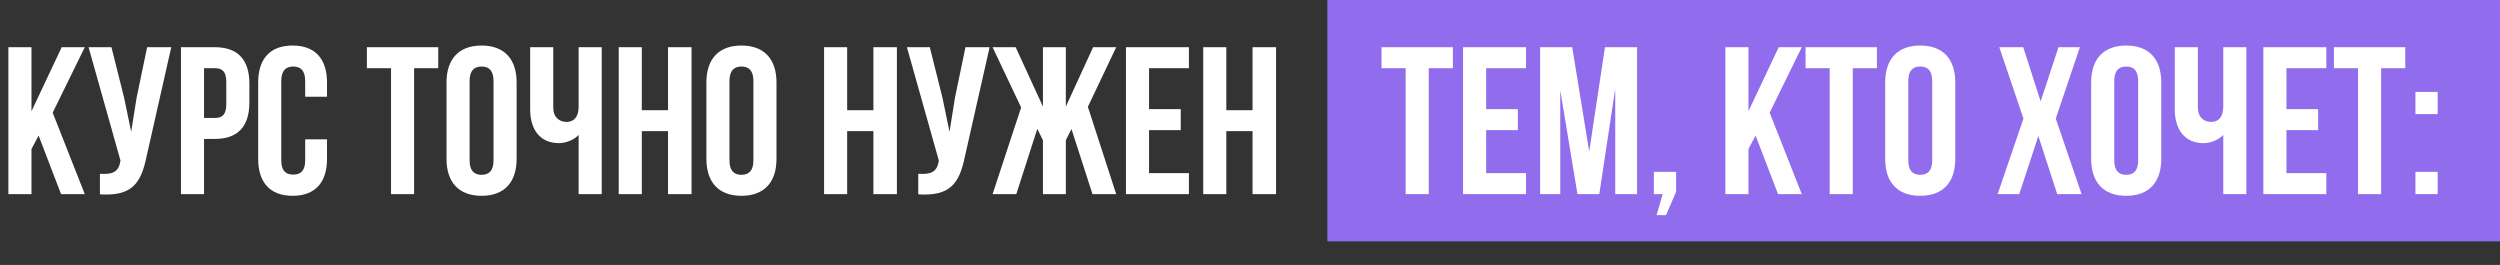 <?xml version="1.0" encoding="UTF-8"?> <svg xmlns="http://www.w3.org/2000/svg" width="953" height="101" viewBox="0 0 953 101" fill="none"><rect x="0" y="0" width="953" height="101" fill="#333333" stroke="none"/> <path d="M23.28 74H32.32L20.08 42.96L32.32 18H23.52L12 42.4V18H3.2V74H12V56.8L14.72 51.68L23.28 74ZM65.285 18H56.085L52.085 37.2L50.005 50.24L47.285 37.12L42.485 18H33.765L45.925 61.2L45.845 61.68C45.125 65.76 42.565 66.56 38.085 66.24V74.08C50.325 74.88 53.765 69.84 55.845 59.76L65.285 18ZM81.941 18H68.981V74H77.781V52.96H81.941C90.741 52.96 95.061 48.08 95.061 39.12V31.84C95.061 22.88 90.741 18 81.941 18ZM81.941 26C84.741 26 86.261 27.28 86.261 31.28V39.68C86.261 43.68 84.741 44.96 81.941 44.96H77.781V26H81.941ZM116.338 53.12V61.12C116.338 65.12 114.578 66.56 111.778 66.56C108.978 66.56 107.218 65.12 107.218 61.12V30.88C107.218 26.88 108.978 25.36 111.778 25.36C114.578 25.36 116.338 26.88 116.338 30.88V36.88H124.658V31.44C124.658 22.48 120.178 17.36 111.538 17.36C102.898 17.36 98.418 22.48 98.418 31.44V60.56C98.418 69.52 102.898 74.64 111.538 74.64C120.178 74.64 124.658 69.52 124.658 60.56V53.12H116.338ZM139.859 26H149.059V74H157.859V26H167.059V18H139.859V26ZM179.014 30.88C179.014 26.88 180.774 25.36 183.574 25.36C186.374 25.36 188.134 26.88 188.134 30.88V61.12C188.134 65.12 186.374 66.64 183.574 66.64C180.774 66.64 179.014 65.12 179.014 61.12V30.88ZM170.214 60.56C170.214 69.52 174.934 74.64 183.574 74.64C192.214 74.64 196.934 69.52 196.934 60.56V31.44C196.934 22.48 192.214 17.36 183.574 17.36C174.934 17.36 170.214 22.48 170.214 31.44V60.56ZM220.573 18V40.72C220.573 44.48 218.813 46.48 216.013 46.48C213.213 46.48 210.893 44.72 210.893 40.96V18H202.093V41.68C202.093 49.36 205.853 54.56 213.053 54.56C215.453 54.56 218.653 53.52 220.573 51.44V74H229.373V18H220.573ZM244.656 50H254.656V74H263.616V18H254.656V42H244.656V18H235.856V74H244.656V50ZM278.077 30.88C278.077 26.88 279.837 25.36 282.637 25.36C285.437 25.36 287.197 26.88 287.197 30.88V61.12C287.197 65.12 285.437 66.64 282.637 66.64C279.837 66.64 278.077 65.12 278.077 61.12V30.88ZM269.277 60.56C269.277 69.52 273.997 74.64 282.637 74.64C291.277 74.64 295.997 69.52 295.997 60.56V31.44C295.997 22.48 291.277 17.36 282.637 17.36C273.997 17.36 269.277 22.48 269.277 31.44V60.56ZM322.938 50H332.938V74H341.898V18H332.938V42H322.938V18H314.138V74H322.938V50ZM377.238 18H368.038L364.038 37.2L361.958 50.24L359.238 37.12L354.438 18H345.718L357.878 61.2L357.798 61.68C357.078 65.76 354.518 66.56 350.038 66.24V74.08C362.278 74.88 365.718 69.84 367.798 59.76L377.238 18ZM406.294 18H397.574V40.64L387.174 18H378.374L389.254 40.96L378.374 74H387.414L395.414 49.12L397.574 53.44V74H406.294V53.44L408.454 49.2L416.454 74H425.494L414.694 40.72L425.494 18H416.694L406.294 40.64V18ZM438.016 26H453.216V18H429.216V74H453.216V66H438.016V49.6H450.096V41.6H438.016V26ZM467.469 50H477.469V74H486.429V18H477.469V42H467.469V18H458.669V74H467.469V50Z" fill="white"></path> <rect x="506" width="447" height="92" fill="#916DEE"></rect> <path d="M526.64 26H535.84V74H544.64V26H553.84V18H526.64V26ZM566.516 26H581.716V18H557.716V74H581.716V66H566.516V49.6H578.596V41.6H566.516V26ZM599.329 18H587.089V74H594.769V34.4L601.329 74H609.649L615.729 33.84V74H624.049V18H611.809L605.809 57.76L599.329 18ZM633.81 74L631.49 82H635.09L638.93 73.12V65.52H630.45V74H633.81ZM677.796 74H686.836L674.596 42.96L686.836 18H678.036L666.516 42.4V18H657.716V74H666.516V56.8L669.236 51.68L677.796 74ZM688.281 26H697.481V74H706.281V26H715.481V18H688.281V26ZM727.436 30.88C727.436 26.88 729.196 25.36 731.996 25.36C734.796 25.36 736.556 26.88 736.556 30.88V61.12C736.556 65.12 734.796 66.64 731.996 66.64C729.196 66.64 727.436 65.12 727.436 61.12V30.88ZM718.636 60.56C718.636 69.52 723.356 74.64 731.996 74.64C740.636 74.64 745.356 69.52 745.356 60.56V31.44C745.356 22.48 740.636 17.36 731.996 17.36C723.356 17.36 718.636 22.48 718.636 31.44V60.56ZM784.697 18L777.897 38.64L771.257 18H762.137L771.337 45.2L761.497 74H769.737L777.017 51.84L784.217 74H793.497L783.657 45.2L792.857 18H784.697ZM805.952 30.88C805.952 26.88 807.712 25.36 810.512 25.36C813.312 25.36 815.072 26.88 815.072 30.88V61.12C815.072 65.12 813.312 66.64 810.512 66.64C807.712 66.64 805.952 65.12 805.952 61.12V30.88ZM797.152 60.56C797.152 69.52 801.872 74.64 810.512 74.64C819.152 74.64 823.872 69.52 823.872 60.56V31.44C823.872 22.48 819.152 17.36 810.512 17.36C801.872 17.36 797.152 22.48 797.152 31.44V60.56ZM847.511 18V40.72C847.511 44.48 845.751 46.48 842.951 46.48C840.151 46.48 837.831 44.72 837.831 40.96V18H829.031V41.68C829.031 49.36 832.791 54.56 839.991 54.56C842.391 54.56 845.591 53.52 847.511 51.44V74H856.311V18H847.511ZM871.594 26H886.794V18H862.794V74H886.794V66H871.594V49.6H883.674V41.6H871.594V26ZM889.687 26H898.887V74H907.687V26H916.887V18H889.687V26ZM920.763 65.52V74H929.243V65.52H920.763ZM920.763 35.04V43.52H929.243V35.04H920.763Z" fill="white"></path> </svg> 